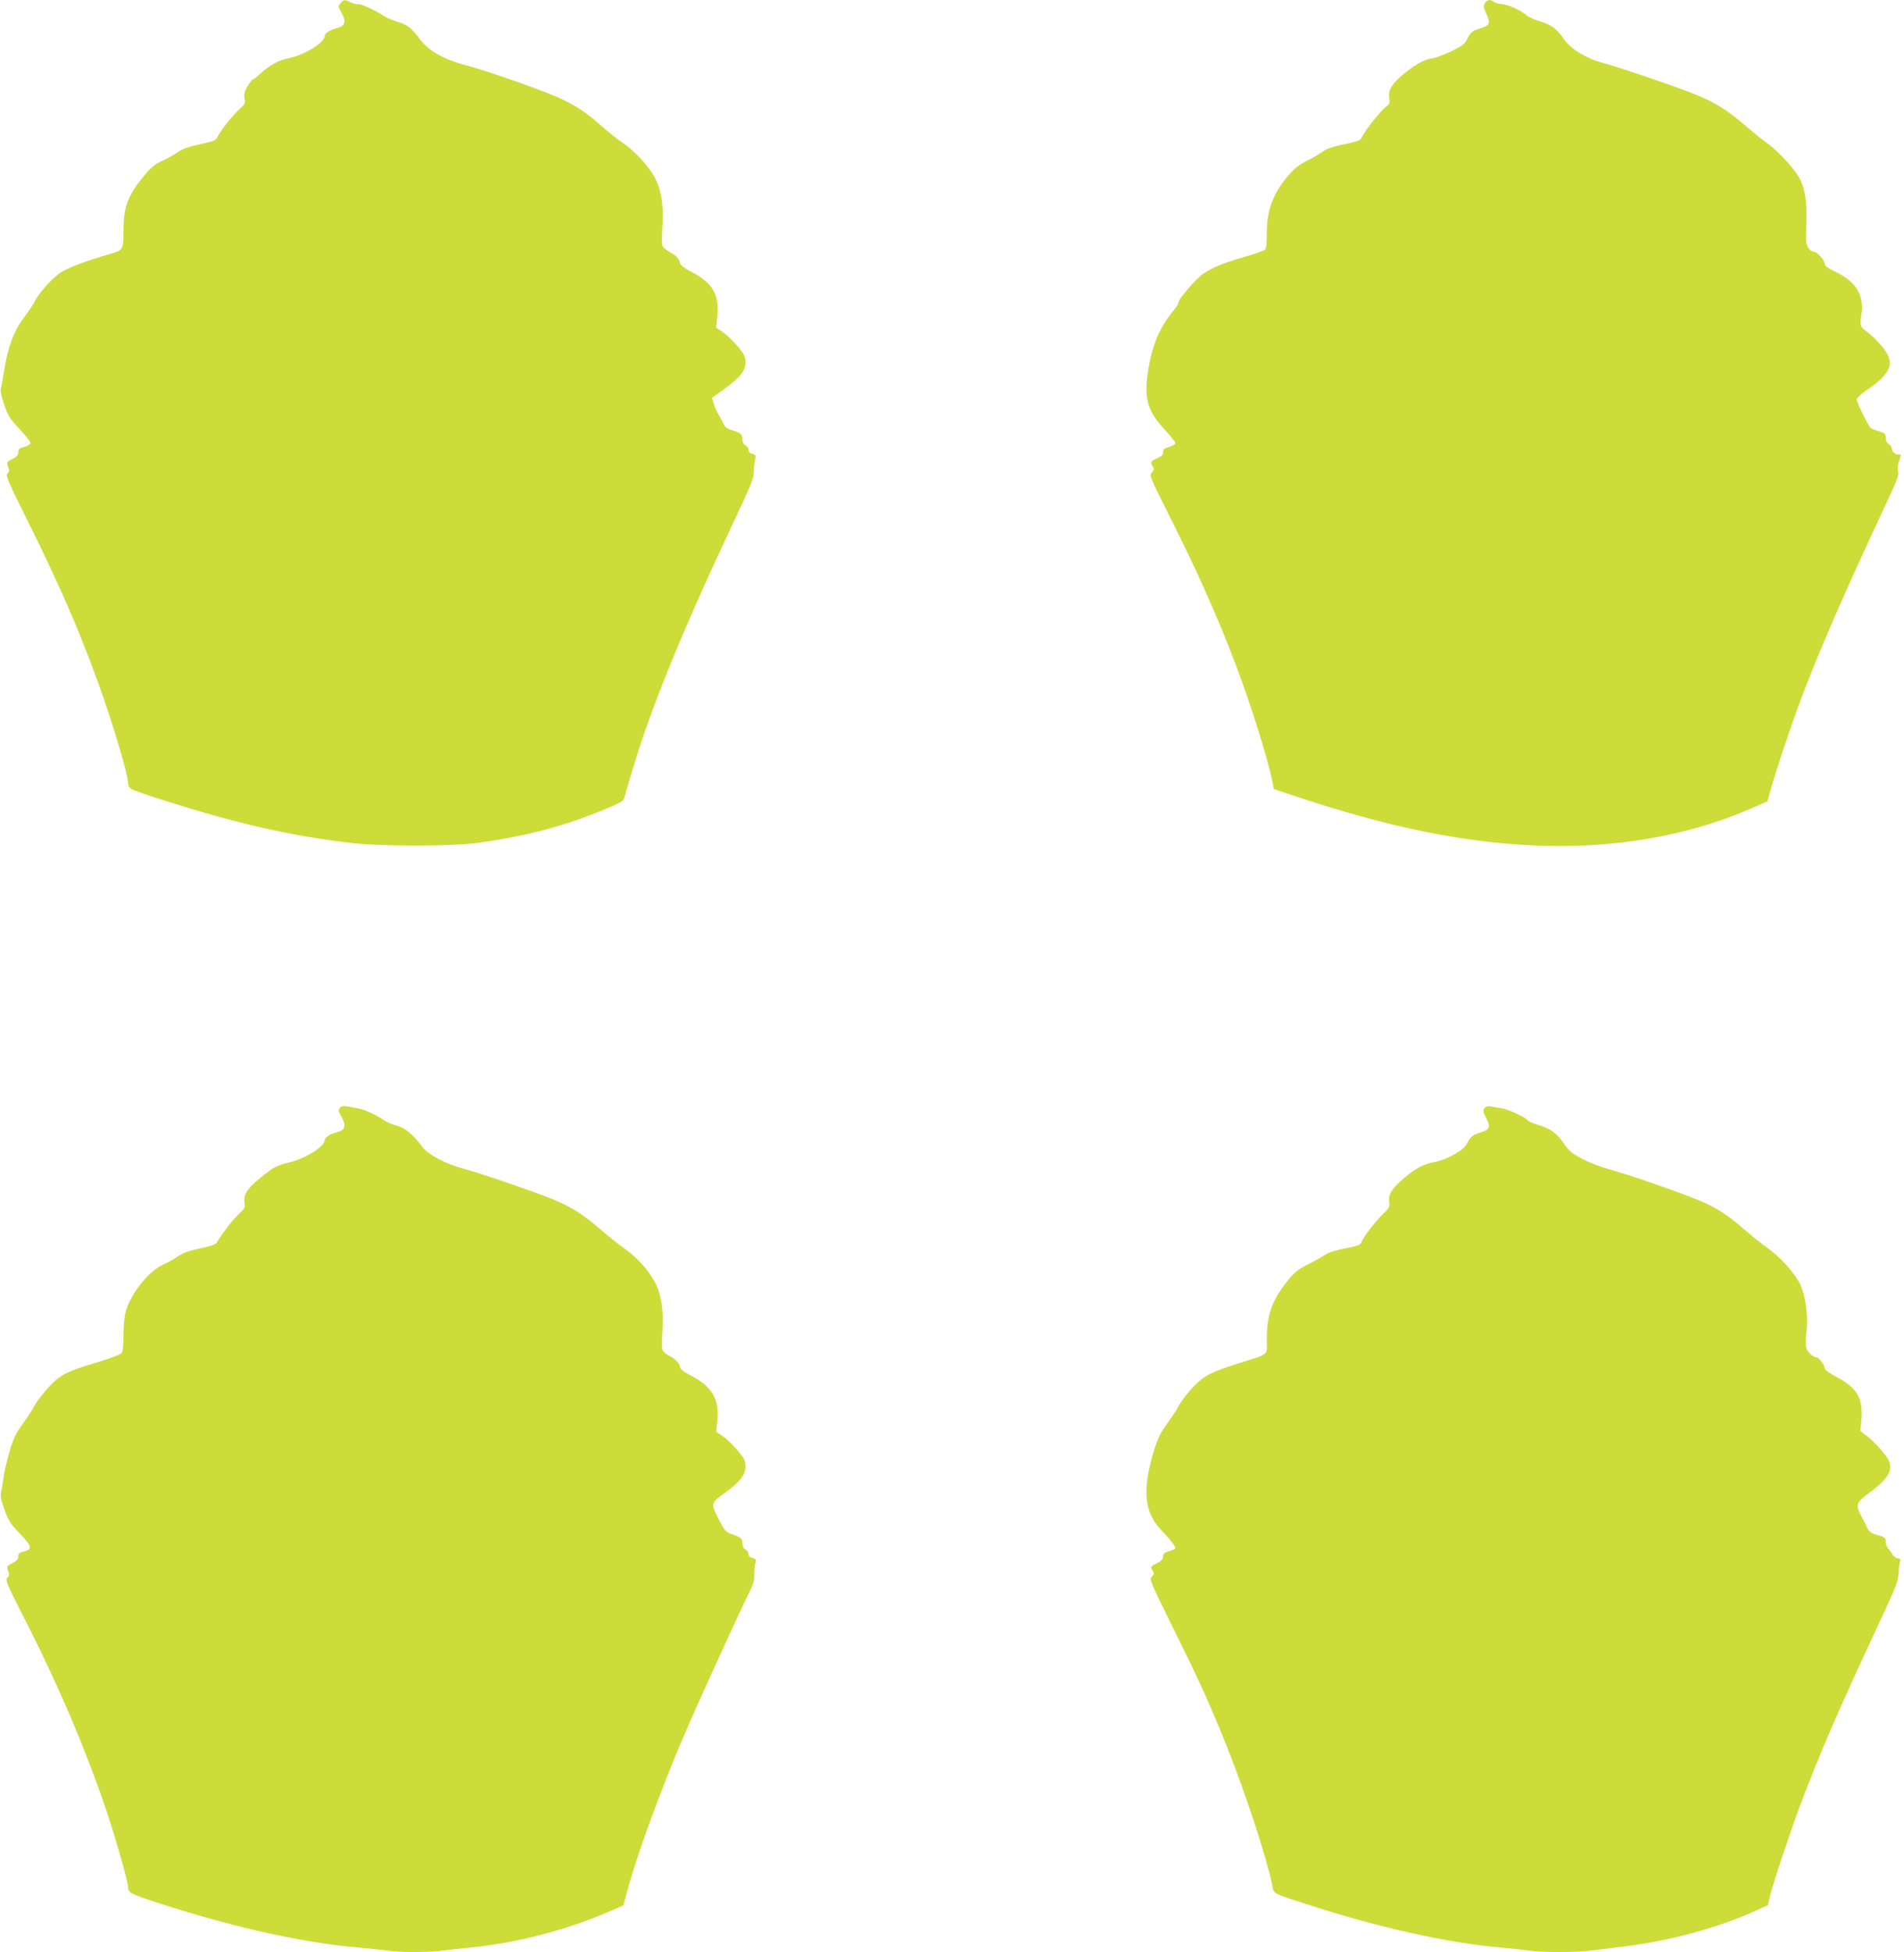 <?xml version="1.0" standalone="no"?>
<!DOCTYPE svg PUBLIC "-//W3C//DTD SVG 20010904//EN"
 "http://www.w3.org/TR/2001/REC-SVG-20010904/DTD/svg10.dtd">
<svg version="1.0" xmlns="http://www.w3.org/2000/svg"
 width="1249pt" height="1280pt" viewBox="0 0 1249 1280"
 preserveAspectRatio="xMidYMid meet">
<g transform="translate(0,1280) scale(0.1,-0.1)"
fill="#cddc39" stroke="none">
<path d="M2235 12780 c-18 -20 -18 -22 3 -59 36 -64 28 -92 -33 -107 -39 -9
-75 -33 -75 -49 0 -45 -130 -125 -244 -149 -64 -13 -122 -46 -185 -105 -18
-17 -37 -31 -42 -31 -4 0 -20 -20 -35 -45 -20 -36 -25 -53 -20 -80 6 -31 3
-38 -28 -66 -44 -38 -128 -143 -147 -183 -13 -27 -22 -31 -117 -52 -75 -16
-115 -30 -145 -51 -23 -17 -69 -42 -102 -57 -47 -21 -72 -42 -116 -94 -111
-133 -139 -207 -139 -369 0 -119 -3 -124 -88 -148 -157 -45 -280 -92 -327
-124 -55 -37 -148 -142 -168 -189 -7 -15 -39 -63 -71 -106 -68 -91 -106 -195
-131 -357 -8 -53 -17 -103 -21 -112 -3 -8 7 -53 23 -98 24 -73 36 -93 100
-161 40 -43 73 -84 73 -92 0 -9 -16 -20 -40 -26 -33 -9 -40 -15 -40 -35 0 -19
-10 -30 -39 -45 -38 -19 -39 -21 -28 -50 9 -24 9 -33 -4 -45 -13 -14 1 -46
131 -308 204 -409 338 -715 466 -1070 91 -251 194 -596 194 -649 0 -18 8 -33
22 -42 13 -8 115 -44 228 -79 463 -147 810 -226 1200 -273 203 -25 673 -25
850 0 325 45 577 113 858 232 76 32 94 44 98 64 3 14 26 92 50 173 126 421
330 921 670 1642 107 226 128 278 129 320 0 28 4 64 9 81 6 28 4 32 -18 38
-17 4 -26 13 -26 26 0 11 -9 24 -20 30 -13 7 -20 21 -20 39 0 34 -11 43 -68
60 -31 9 -46 20 -55 39 -6 15 -21 43 -33 63 -12 20 -27 52 -32 73 l-11 37 82
60 c104 75 137 118 137 175 0 36 -7 51 -51 103 -28 34 -71 75 -96 92 l-45 31
7 73 c14 146 -29 219 -172 294 -44 23 -69 43 -72 56 -4 28 -30 54 -73 76 -20
10 -40 28 -43 40 -4 12 -4 64 0 118 10 141 -7 250 -52 331 -45 79 -128 169
-208 223 -33 22 -97 74 -143 114 -117 104 -201 155 -354 214 -179 70 -432 156
-546 185 -130 35 -233 93 -285 164 -57 76 -84 98 -147 116 -30 9 -71 26 -91
39 -62 40 -153 82 -171 78 -9 -2 -30 3 -47 11 -39 20 -44 20 -66 -4z"/>
<path d="M9741 12779 c-11 -19 -10 -28 10 -71 28 -60 21 -76 -43 -95 -49 -14
-62 -25 -87 -76 -12 -25 -35 -41 -101 -73 -47 -23 -106 -45 -131 -48 -49 -7
-114 -44 -191 -109 -69 -59 -92 -99 -85 -148 5 -35 2 -42 -23 -60 -33 -25
-140 -160 -155 -197 -10 -23 -22 -28 -118 -48 -72 -15 -117 -30 -139 -47 -18
-14 -64 -41 -103 -60 -49 -25 -84 -51 -117 -90 -108 -125 -148 -231 -148 -393
0 -61 -4 -95 -13 -102 -6 -6 -68 -27 -135 -47 -144 -42 -199 -65 -265 -107
-48 -31 -167 -168 -167 -193 0 -8 -13 -29 -28 -47 -96 -112 -148 -238 -173
-417 -24 -169 1 -250 111 -368 38 -41 70 -81 70 -89 0 -7 -18 -18 -40 -24 -32
-9 -40 -15 -40 -34 0 -17 -10 -28 -40 -41 -43 -20 -46 -25 -28 -55 10 -15 9
-22 -6 -39 -17 -19 -14 -27 112 -278 191 -379 314 -656 437 -978 96 -253 209
-611 239 -757 l12 -62 115 -38 c632 -214 1151 -319 1649 -334 498 -15 969 70
1375 248 l99 43 14 50 c33 125 131 419 204 615 120 319 277 680 557 1280 72
152 90 199 83 215 -6 13 -4 36 4 65 8 25 14 46 14 48 0 1 -8 2 -18 2 -22 0
-42 19 -42 40 0 8 -9 21 -20 28 -13 8 -20 23 -20 42 0 26 -5 31 -42 41 -24 7
-48 17 -55 21 -16 13 -93 167 -93 188 0 9 26 34 57 56 177 121 200 185 105
297 -26 31 -68 72 -94 91 -50 38 -49 37 -33 146 2 14 -2 47 -8 73 -16 70 -71
129 -163 173 -56 27 -74 40 -74 55 0 23 -51 79 -73 79 -25 0 -49 37 -49 77 0
21 1 83 2 138 3 128 -13 213 -52 278 -37 62 -146 177 -208 220 -25 17 -91 70
-146 118 -125 107 -206 155 -354 212 -156 60 -491 173 -576 195 -103 26 -211
91 -253 153 -48 70 -82 95 -159 119 -36 11 -76 29 -87 39 -34 31 -125 73 -167
75 -22 2 -44 8 -51 15 -17 17 -41 13 -56 -10z"/>
<path d="M2230 5536 c-11 -15 -10 -22 8 -55 36 -64 28 -92 -33 -107 -39 -9
-75 -33 -75 -49 0 -45 -134 -127 -248 -151 -35 -7 -79 -25 -101 -41 -146 -107
-188 -158 -177 -218 6 -31 3 -38 -33 -71 -37 -33 -120 -140 -147 -189 -8 -15
-35 -25 -111 -41 -72 -15 -112 -29 -145 -52 -25 -17 -70 -42 -99 -55 -95 -42
-214 -193 -245 -310 -8 -29 -14 -97 -14 -153 0 -65 -4 -106 -12 -116 -7 -9
-74 -35 -149 -57 -160 -48 -213 -69 -267 -108 -46 -34 -133 -135 -159 -186
-10 -19 -43 -71 -74 -114 -47 -64 -62 -96 -87 -183 -17 -58 -33 -127 -37 -155
-3 -27 -10 -70 -16 -95 -8 -39 -6 -55 20 -129 27 -73 39 -93 101 -157 80 -83
85 -103 27 -117 -30 -7 -37 -14 -37 -33 0 -17 -10 -29 -39 -44 -38 -19 -39
-21 -28 -50 9 -25 9 -33 -5 -46 -14 -15 -6 -34 97 -237 237 -463 425 -904 562
-1317 59 -178 133 -442 133 -473 0 -34 14 -43 116 -78 502 -170 1011 -287
1389 -319 72 -6 158 -15 191 -20 79 -13 286 -13 372 0 37 5 119 14 182 20 300
30 613 111 898 232 53 22 98 42 100 43 1 1 11 37 23 81 59 228 218 665 373
1027 97 227 374 833 437 958 19 39 28 70 27 100 -1 24 2 58 6 75 7 28 5 32
-18 38 -17 4 -26 13 -26 26 0 11 -9 24 -20 30 -13 7 -20 21 -20 40 0 32 -7 38
-69 60 -39 14 -47 22 -82 90 -58 112 -58 113 36 181 100 72 135 117 135 175 0
36 -7 51 -51 103 -28 34 -71 75 -96 92 l-45 31 7 73 c14 142 -32 221 -172 295
-44 22 -69 42 -72 55 -4 28 -30 54 -73 76 -20 10 -40 28 -43 40 -4 12 -4 65 0
118 10 137 -8 249 -51 328 -43 78 -121 163 -195 214 -32 22 -102 78 -156 124
-115 100 -196 152 -319 202 -131 53 -475 171 -584 200 -115 30 -230 91 -268
141 -59 80 -115 127 -167 140 -28 7 -64 22 -80 33 -56 38 -130 72 -170 80 -22
4 -56 10 -75 14 -27 5 -39 3 -50 -9z"/>
<path d="M9743 5539 c-18 -18 -16 -28 9 -76 28 -53 19 -72 -43 -90 -50 -15
-63 -26 -87 -74 -21 -42 -130 -103 -212 -119 -74 -14 -127 -42 -201 -106 -79
-68 -103 -106 -96 -154 4 -33 0 -41 -39 -79 -52 -50 -125 -145 -141 -182 -10
-24 -21 -28 -109 -45 -64 -12 -110 -27 -133 -43 -20 -13 -70 -41 -111 -62 -60
-29 -86 -50 -129 -102 -106 -130 -141 -226 -141 -391 0 -109 26 -89 -202 -161
-96 -30 -167 -59 -205 -84 -58 -38 -140 -130 -178 -202 -11 -21 -44 -70 -73
-110 -40 -55 -59 -95 -81 -168 -80 -261 -66 -407 48 -526 57 -59 91 -102 91
-117 0 -4 -18 -13 -40 -19 -32 -10 -40 -17 -40 -35 0 -17 -11 -29 -40 -44 -45
-23 -45 -23 -28 -50 10 -15 9 -22 -6 -38 -17 -19 -12 -30 143 -344 176 -356
246 -511 356 -788 115 -288 256 -719 289 -884 14 -69 -11 -55 261 -143 447
-144 893 -243 1235 -273 69 -6 153 -15 186 -20 79 -13 324 -13 411 0 38 5 129
16 204 25 303 35 634 125 885 240 l71 32 16 66 c27 105 124 396 197 592 122
326 261 646 525 1210 103 221 117 257 120 310 1 33 6 68 9 77 6 12 2 17 -15
20 -13 2 -28 12 -34 24 -5 11 -18 28 -28 38 -9 10 -17 30 -17 46 0 26 -5 30
-53 44 -43 12 -55 21 -68 48 -9 18 -25 52 -38 74 -39 74 -35 91 39 146 128 94
165 148 144 212 -12 35 -89 124 -144 167 l-46 36 6 69 c13 144 -26 212 -158
282 -47 25 -82 50 -82 59 0 21 -39 73 -54 73 -24 0 -63 39 -69 67 -3 15 -2 57
3 93 13 107 -5 244 -42 320 -36 74 -134 182 -218 240 -30 21 -96 73 -145 116
-125 109 -200 155 -340 209 -169 66 -454 163 -557 190 -47 13 -123 42 -169 66
-69 37 -88 53 -121 102 -45 66 -90 99 -169 121 -31 9 -62 23 -69 31 -19 22
-129 73 -175 79 -22 3 -51 8 -65 11 -14 4 -30 1 -37 -6z"/>
</g>
</svg>
